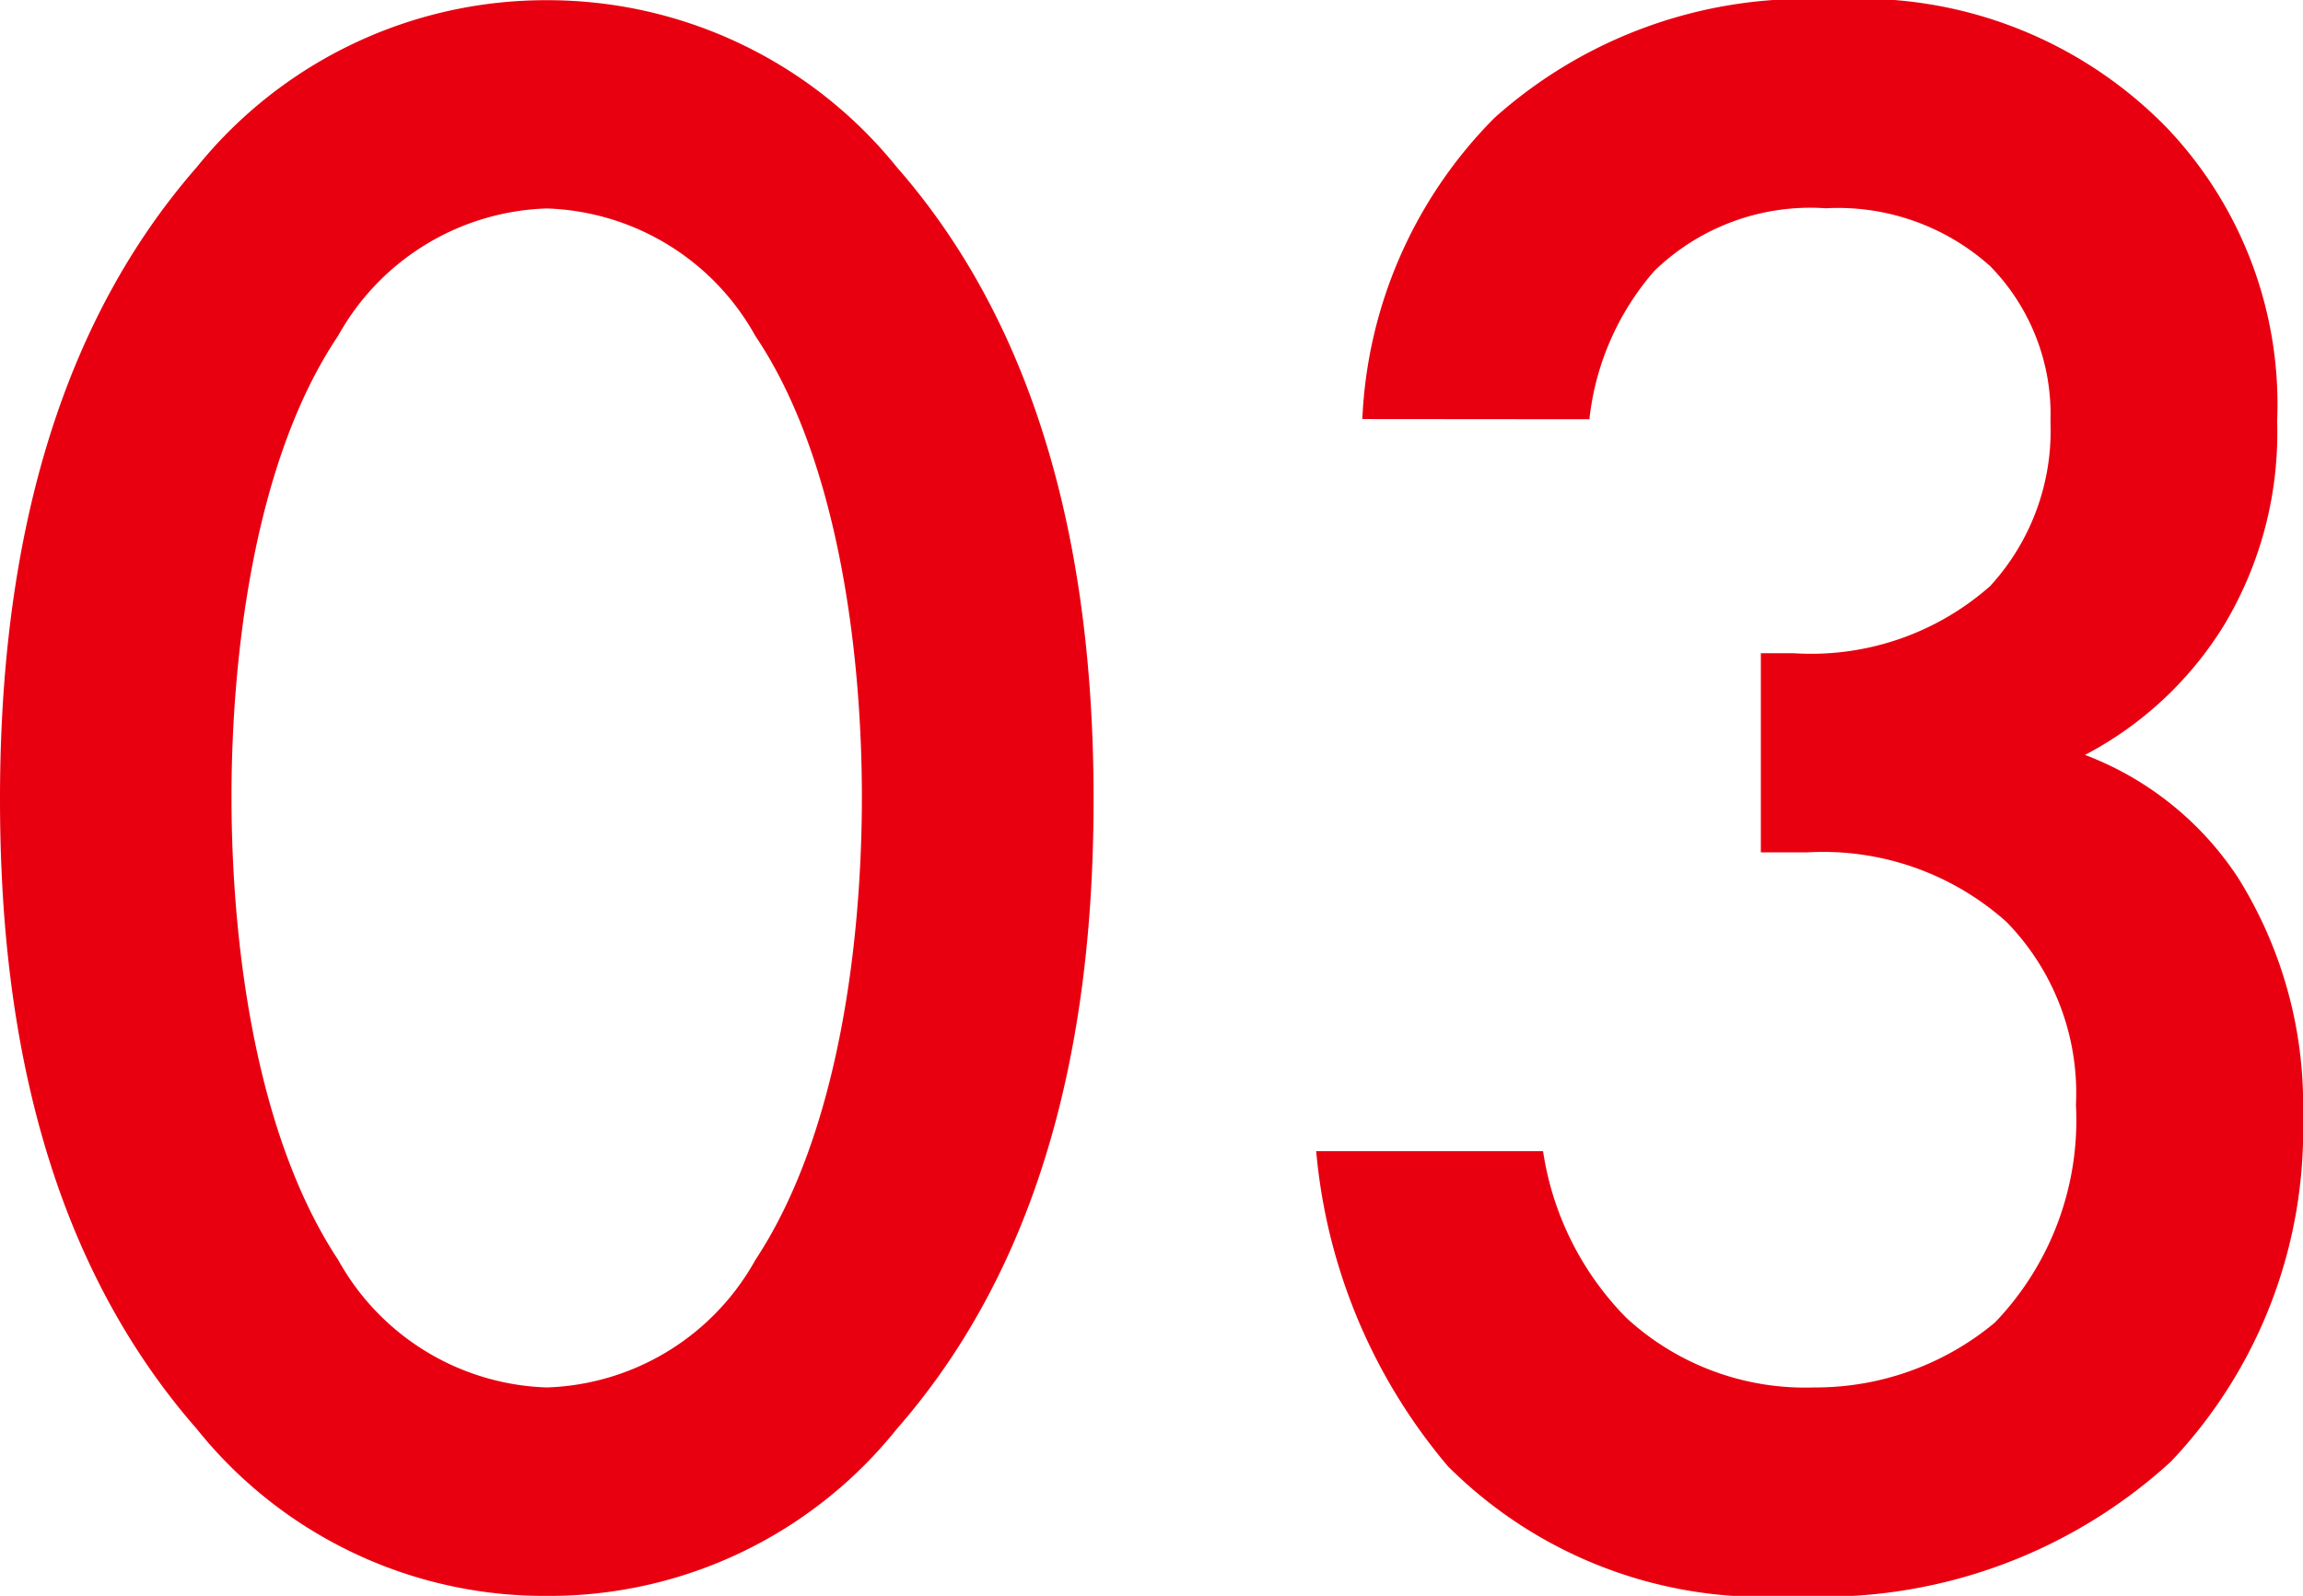 <svg xmlns="http://www.w3.org/2000/svg" width="47.712" height="33.072"><path fill="#e90010" d="M11.328 33.072a9.223 9.223 0 0 0 7.248-3.456c3.36-3.84 4.08-8.88 4.08-13.056 0-4.128-.72-9.264-4.08-13.1A9.293 9.293 0 0 0 11.328.004 9.293 9.293 0 0 0 4.08 3.46C.72 7.3 0 12.436 0 16.56c0 4.176.72 9.216 4.08 13.056a9.223 9.223 0 0 0 7.248 3.456Zm0-28.752a5.129 5.129 0 0 1 4.32 2.64c1.776 2.64 2.208 6.768 2.208 9.552 0 2.832-.432 6.912-2.208 9.6a5.129 5.129 0 0 1-4.32 2.64 5.129 5.129 0 0 1-4.32-2.64c-1.776-2.688-2.212-6.768-2.212-9.6 0-2.784.432-6.912 2.208-9.552a5.129 5.129 0 0 1 4.324-2.64Zm21.6 4.368a5.6 5.6 0 0 1 1.344-3.072 4.641 4.641 0 0 1 3.552-1.3 4.724 4.724 0 0 1 3.408 1.2 4.386 4.386 0 0 1 1.248 3.216 4.765 4.765 0 0 1-1.248 3.412 5.6 5.6 0 0 1-4.08 1.392h-.672v4.128h.96a5.692 5.692 0 0 1 4.128 1.44 5.074 5.074 0 0 1 1.44 3.792 6.051 6.051 0 0 1-1.68 4.512 5.8 5.8 0 0 1-3.744 1.344 5.464 5.464 0 0 1-3.888-1.44 6.228 6.228 0 0 1-1.728-3.456h-4.7a11.7 11.7 0 0 0 2.728 6.528 9.236 9.236 0 0 0 7.156 2.688 10.678 10.678 0 0 0 7.824-2.784 9.984 9.984 0 0 0 2.736-7.152 8.878 8.878 0 0 0-1.344-4.944 6.585 6.585 0 0 0-3.172-2.548 7.438 7.438 0 0 0 2.88-2.688 7.739 7.739 0 0 0 1.1-4.224 8.307 8.307 0 0 0-2.3-6.1 8.859 8.859 0 0 0-6.912-2.64 9.674 9.674 0 0 0-7.004 2.452 9.428 9.428 0 0 0-2.736 6.24Z"/></svg>
